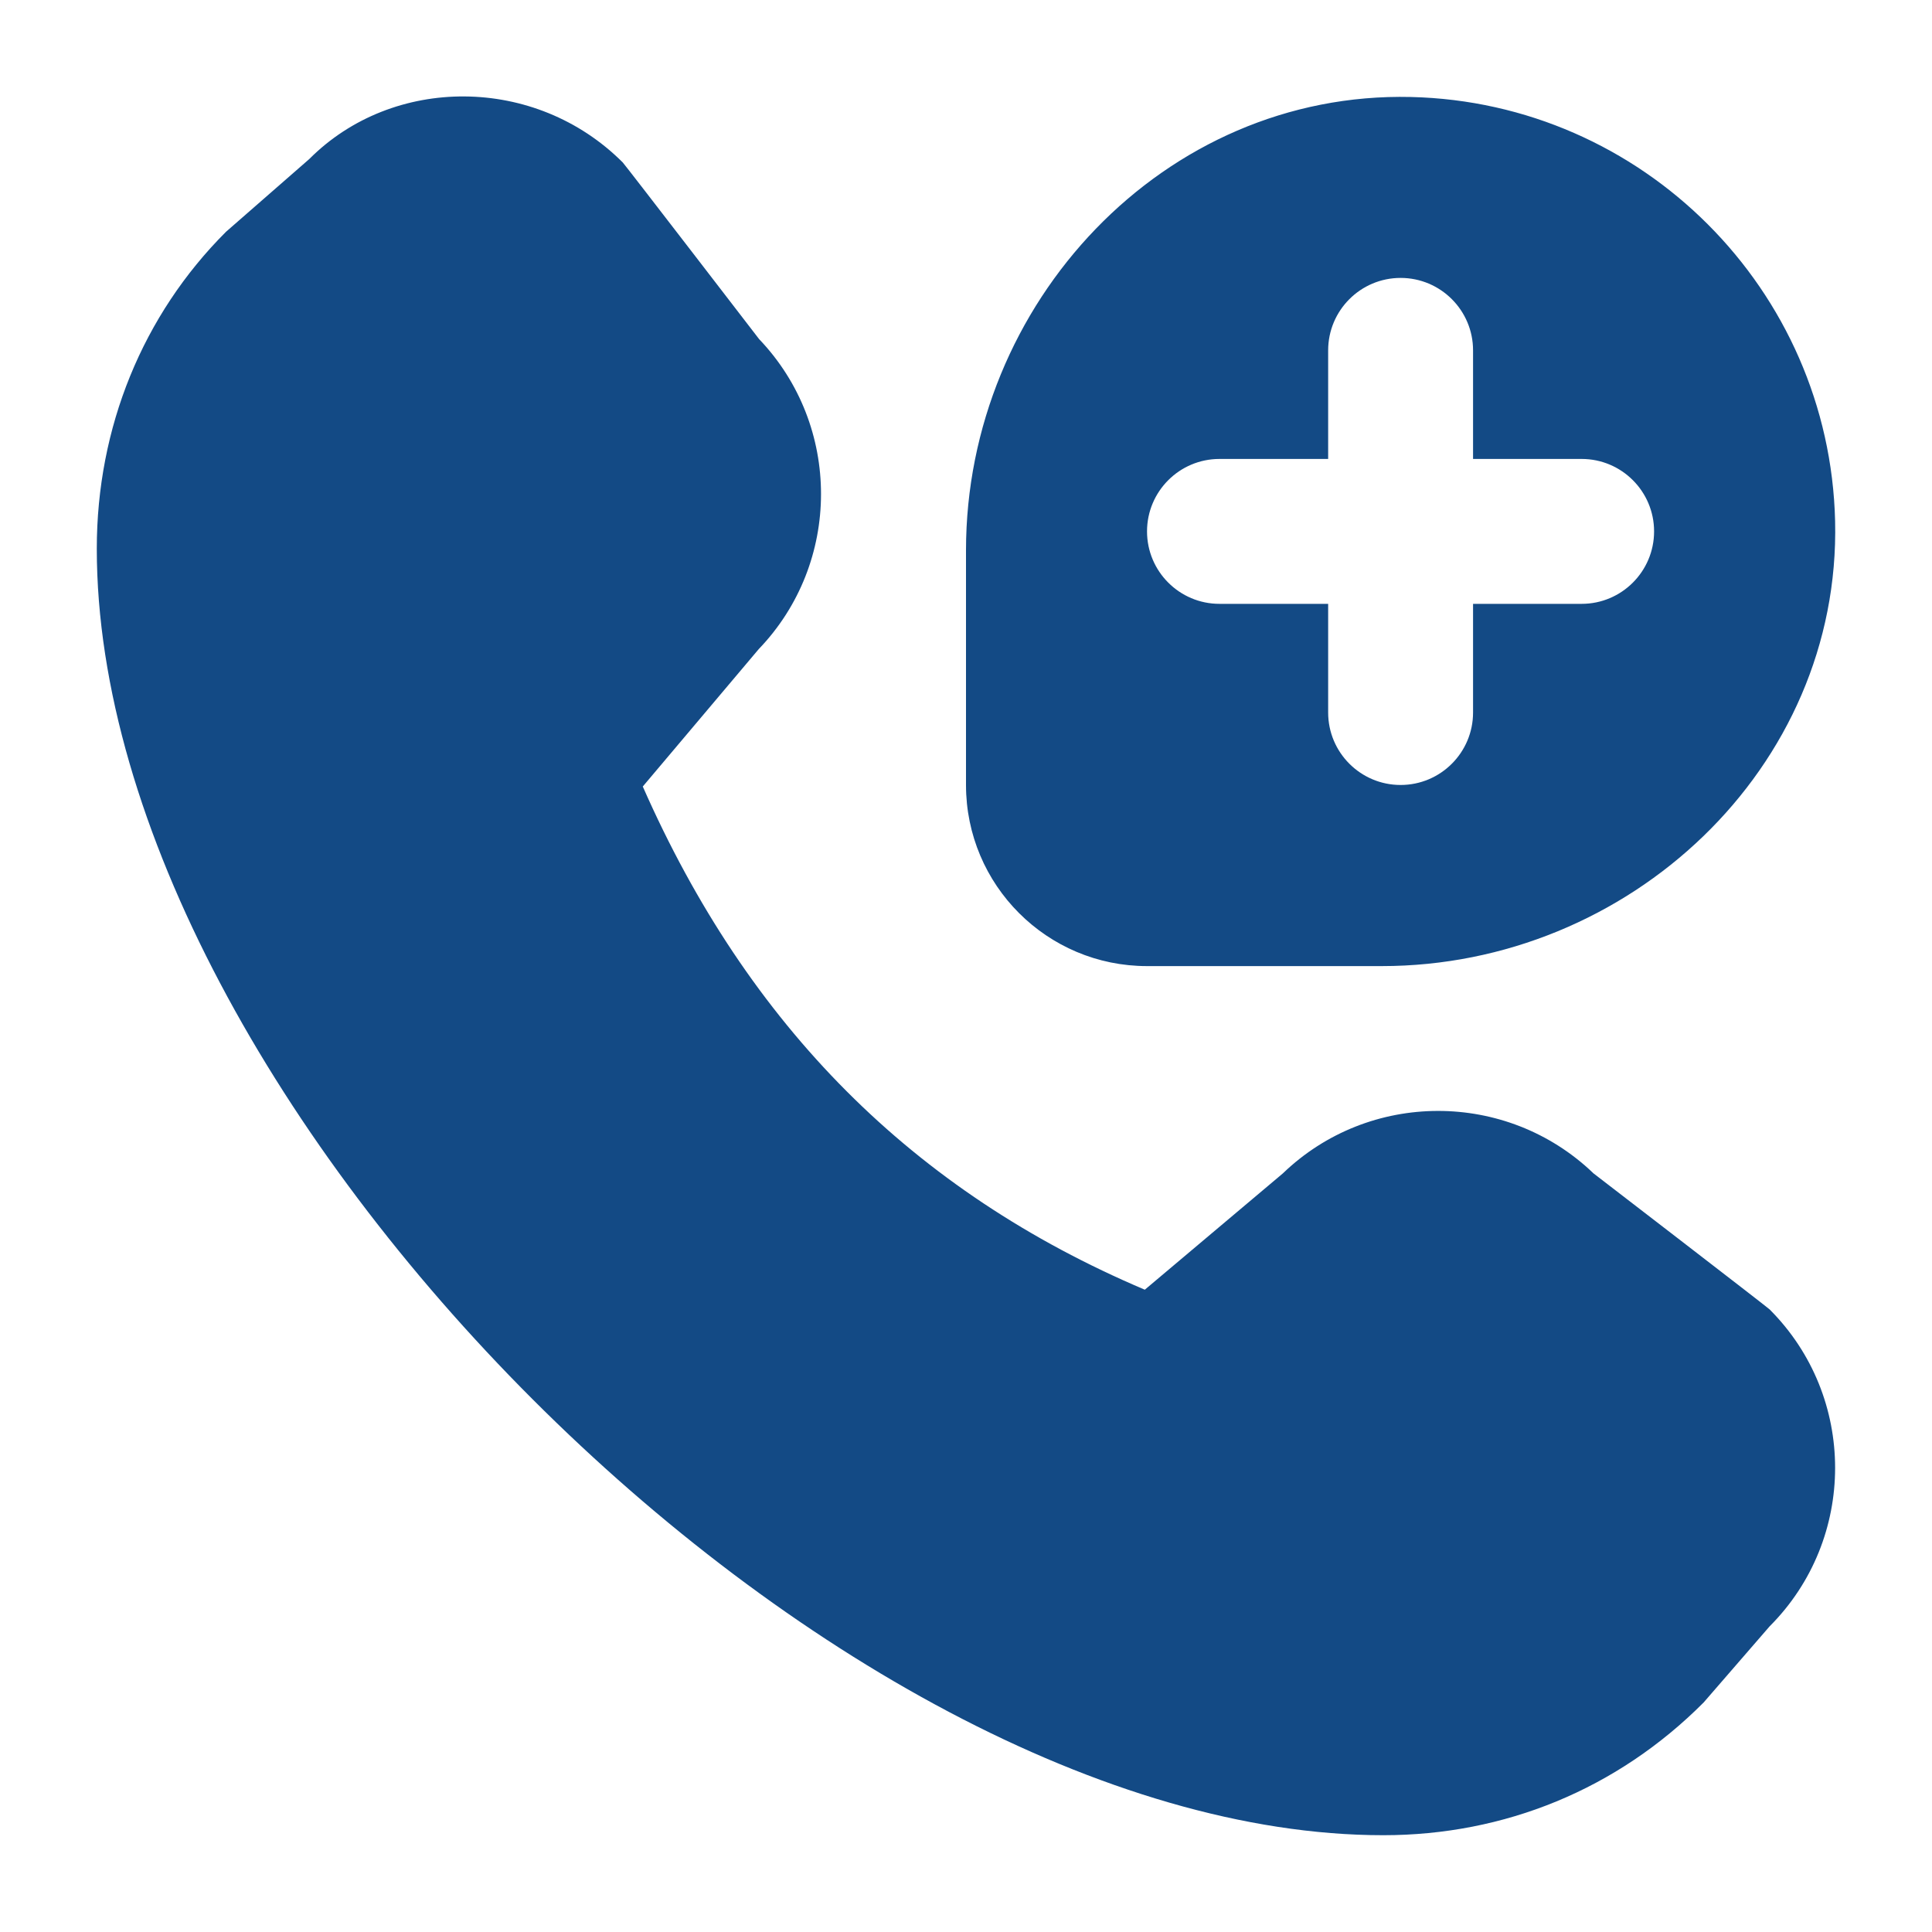 <svg width="20" height="20" viewBox="0 0 20 20" fill="none" xmlns="http://www.w3.org/2000/svg">
<path d="M14.606 1.004C12.049 0.944 10 3.138 10 5.697V8.126C10 9.162 10.839 10.001 11.874 10.001H14.304C16.862 10.001 19.057 7.952 18.997 5.395C18.94 2.998 17.002 1.06 14.606 1.004ZM16.373 6.251H15.249V7.376C15.249 7.79 14.913 8.126 14.499 8.126C14.085 8.126 13.749 7.79 13.749 7.376V6.251H12.624C12.21 6.251 11.874 5.915 11.874 5.501C11.874 5.087 12.21 4.751 12.624 4.751H13.749V3.627C13.749 3.213 14.085 2.877 14.499 2.877C14.913 2.877 15.249 3.213 15.249 3.627V4.751H16.373C16.787 4.751 17.123 5.087 17.123 5.501C17.123 5.915 16.787 6.251 16.373 6.251ZM16.491 12.142C15.594 11.285 14.174 11.286 13.28 12.147L11.851 13.351C9.453 12.334 7.747 10.623 6.654 8.142L7.854 6.72C8.713 5.826 8.714 4.406 7.858 3.51C7.858 3.51 6.47 1.705 6.447 1.682C5.542 0.776 4.068 0.777 3.202 1.646L2.34 2.399C1.477 3.261 1.002 4.425 1.002 5.68C1.002 11.405 8.595 18.998 14.32 18.998C15.575 18.998 16.74 18.523 17.636 17.624L18.319 16.836C19.223 15.931 19.223 14.459 18.319 13.555C18.297 13.532 16.491 12.143 16.491 12.143L16.491 12.142Z" fill="#134A85"/>
</svg>
